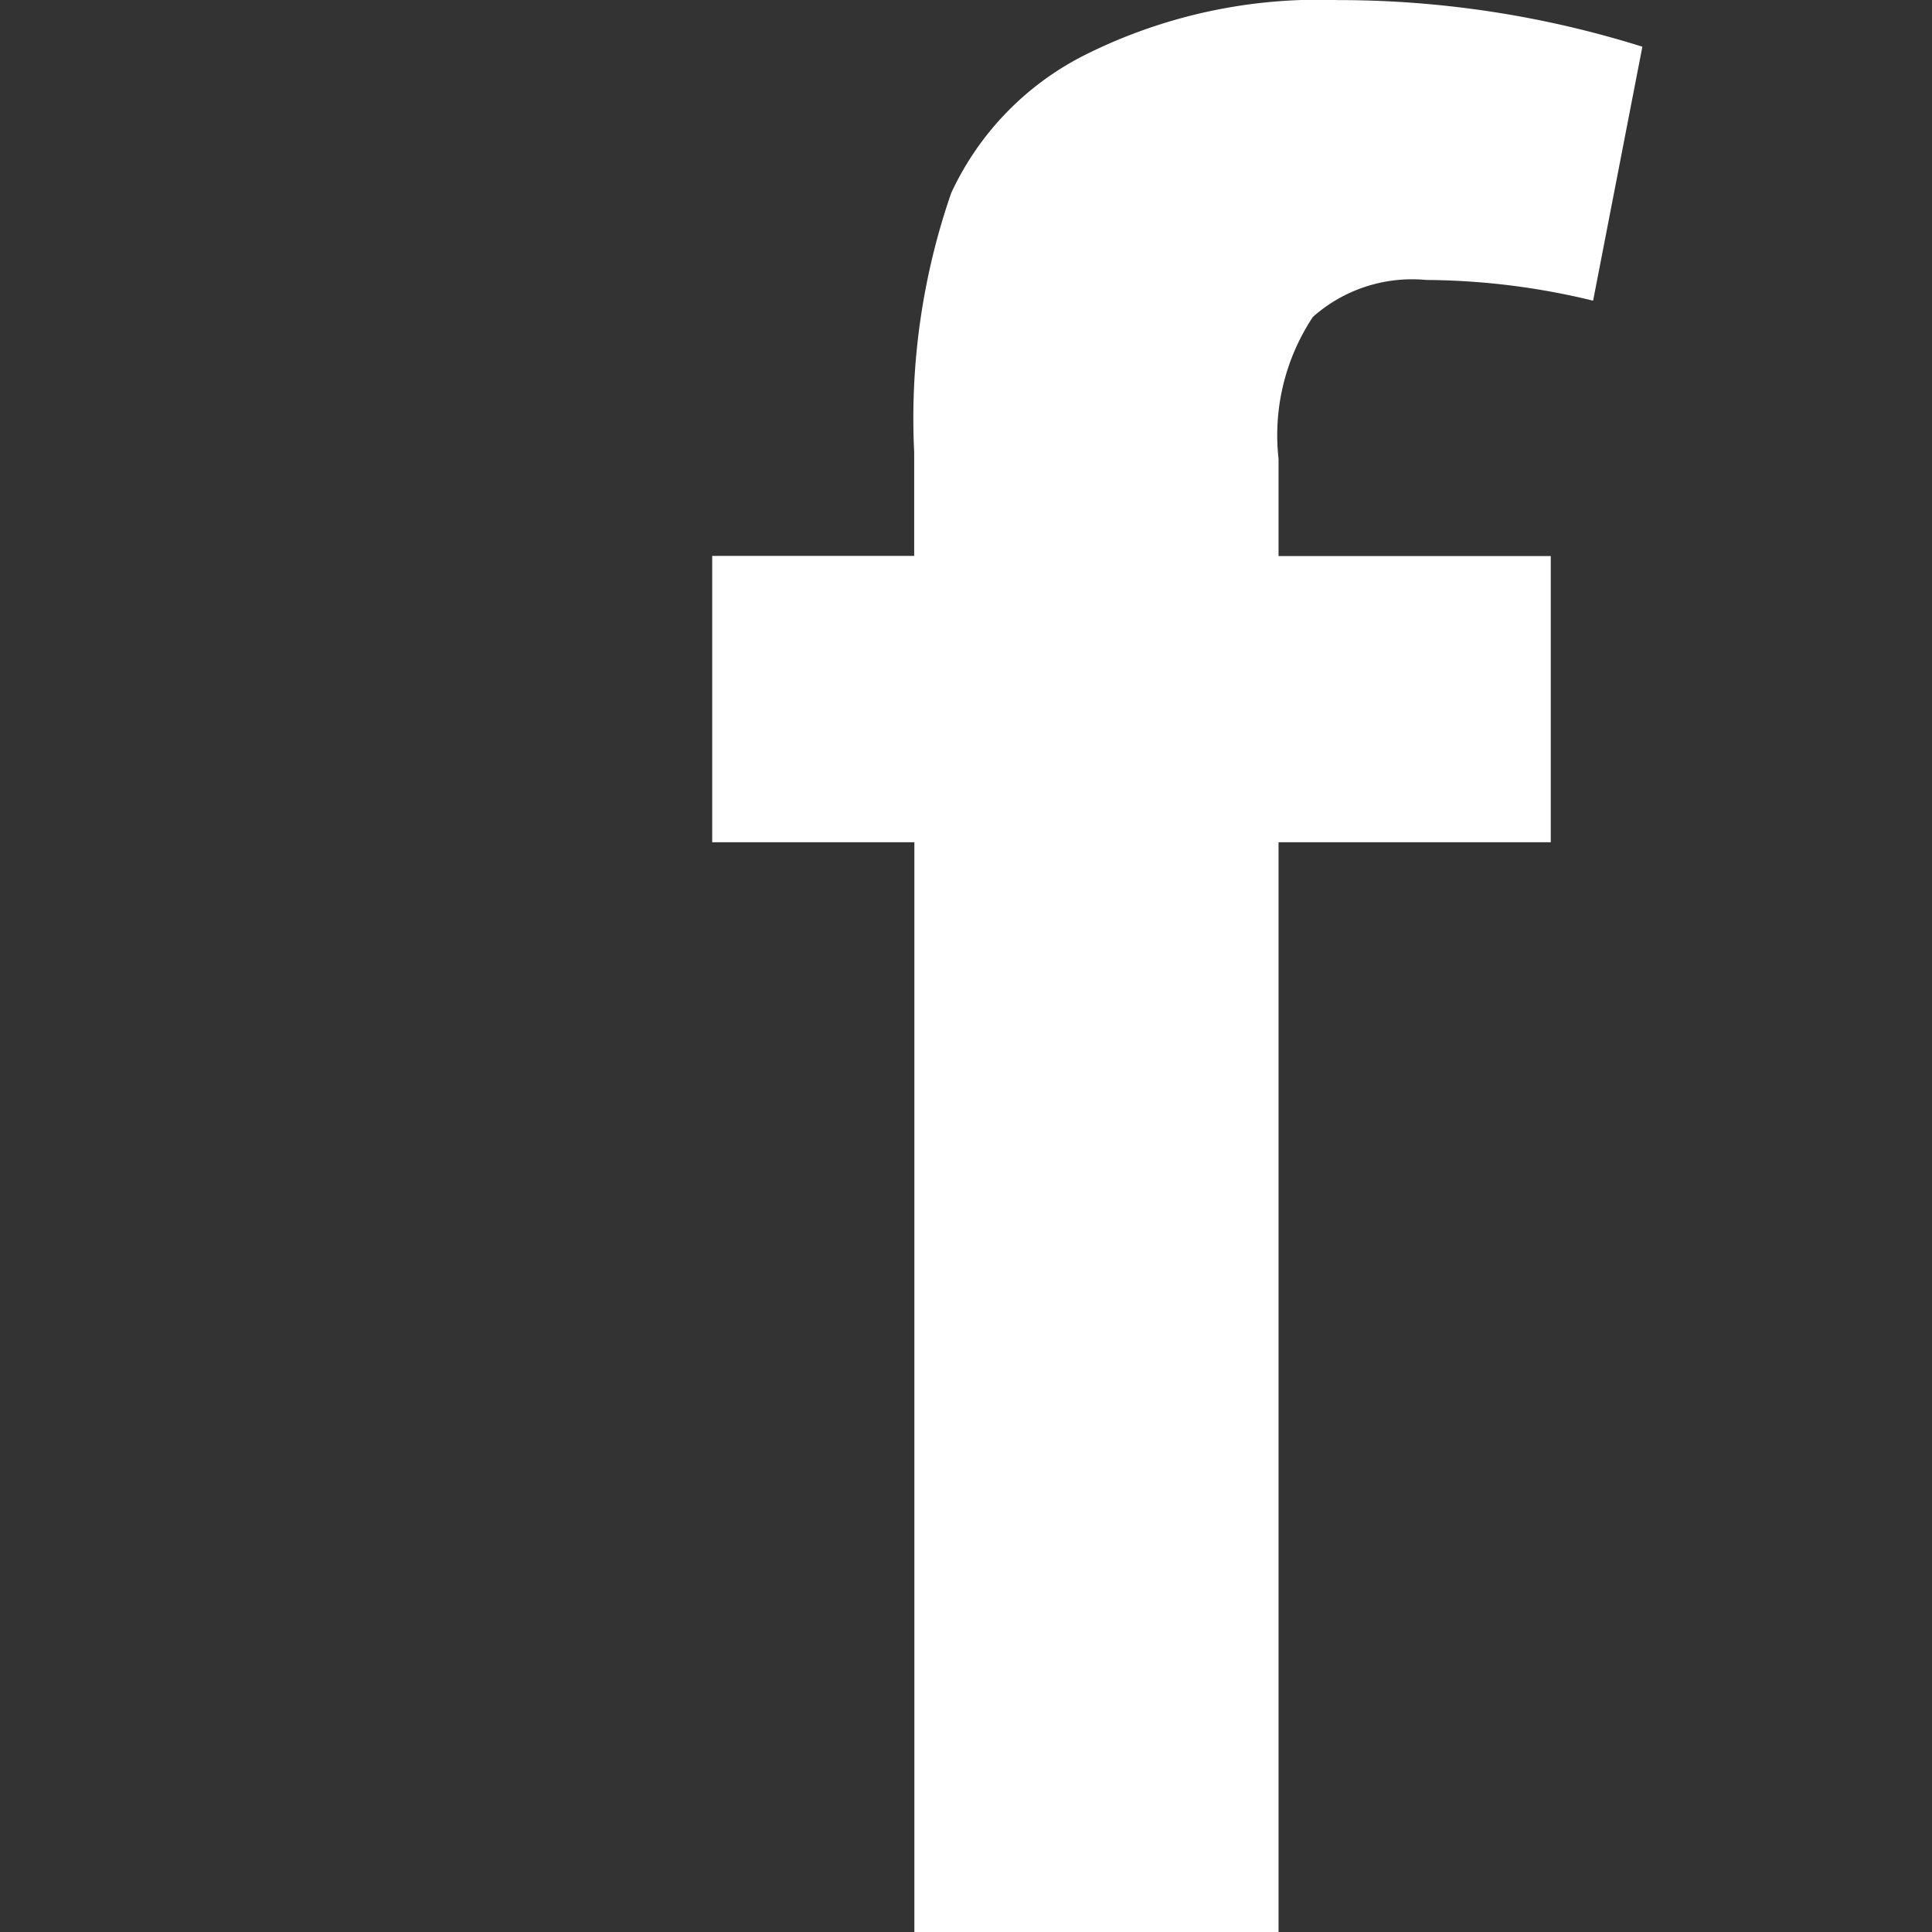 <svg xmlns="http://www.w3.org/2000/svg" width="22" height="22" viewBox="0 0 22 22"><rect x="0" y="0" width="22" height="22" fill="#333333" stroke="none"/><g transform="translate(12293 11778)"><rect width="22" height="22" transform="translate(-12293 -11778)" fill="rgba(234,96,0,0)"/><path d="M.234-8.231h2.3v-1.18a7.842,7.842,0,0,1,.421-2.951,3.324,3.324,0,0,1,1.549-1.586,5.944,5.944,0,0,1,2.855-.612,11.541,11.541,0,0,1,3.467.531l-.561,2.892a8.19,8.19,0,0,0-1.9-.236,1.7,1.7,0,0,0-1.291.421,2.436,2.436,0,0,0-.391,1.616v1.107h3.1V-4.97h-3.1V7.439H2.536V-4.97H.234Z" transform="translate(-12285.124 -11763.439)" fill="#fff"/></g></svg>